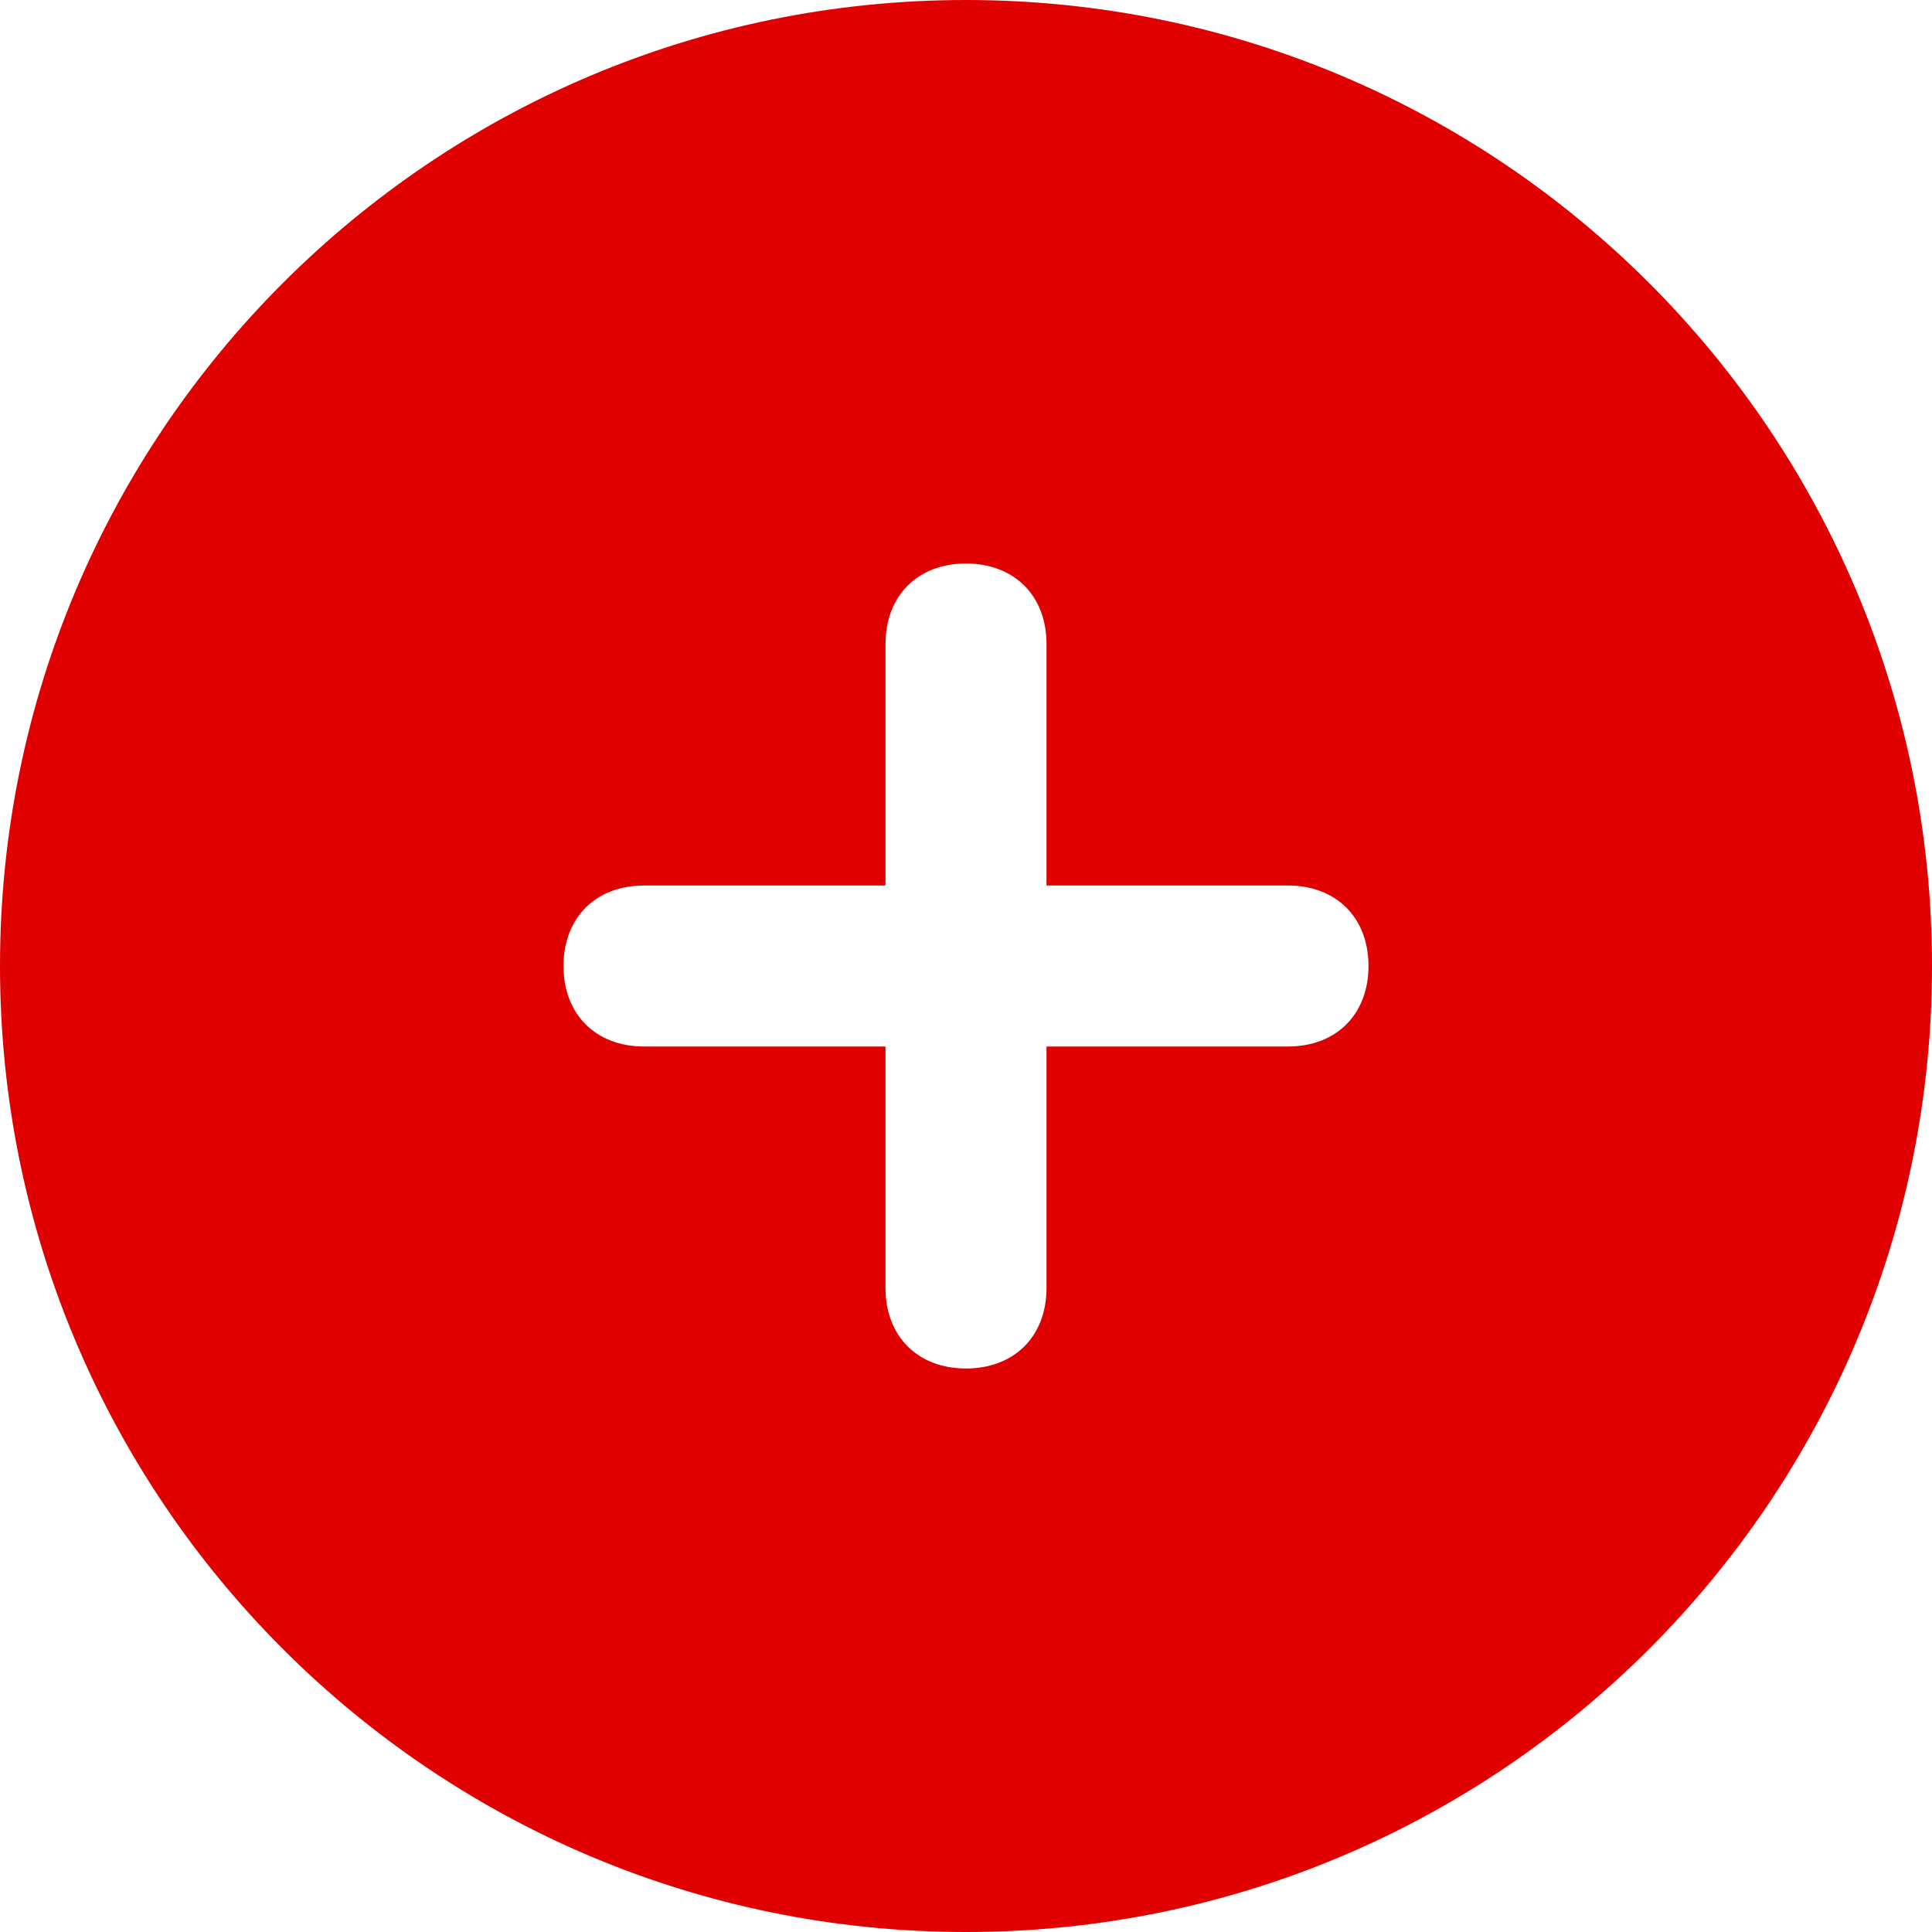 <svg width="24px" height="24px" viewBox="0 0 24 24" version="1.1" xmlns="http://www.w3.org/2000/svg"
  xmlns:xlink="http://www.w3.org/1999/xlink">
  <g id="Mobile-Web---EN" stroke="none" stroke-width="1" fill="none" fill-rule="evenodd">
    <g id="Mobile" transform="translate(-148, -288)" fill="#E00000">
      <g id="Plus-Icon" transform="translate(148, 288)">
        <path
          d="M12,0 C18.627,-1.21743675e-15 24,5.373 24,12 C24,18.627 18.627,24 12,24 C5.373,24 8.11624501e-16,18.627 0,12 C-8.11624501e-16,5.373 5.373,1.21743675e-15 12,0 Z M16,11 L13,11 L13,8 C13,7.4 12.6,7 12,7 C11.4,7 11,7.4 11,8 L11,11 L8,11 C7.4,11 7,11.4 7,12 C7,12.6 7.4,13 8,13 L11,13 L11,16 C11,16.6 11.4,17 12,17 C12.6,17 13,16.6 13,16 L13,13 L16,13 C16.6,13 17,12.6 17,12 C17,11.4 16.6,11 16,11 Z"
          id="plus-icon-default"></path>
      </g>
    </g>
  </g>
</svg>